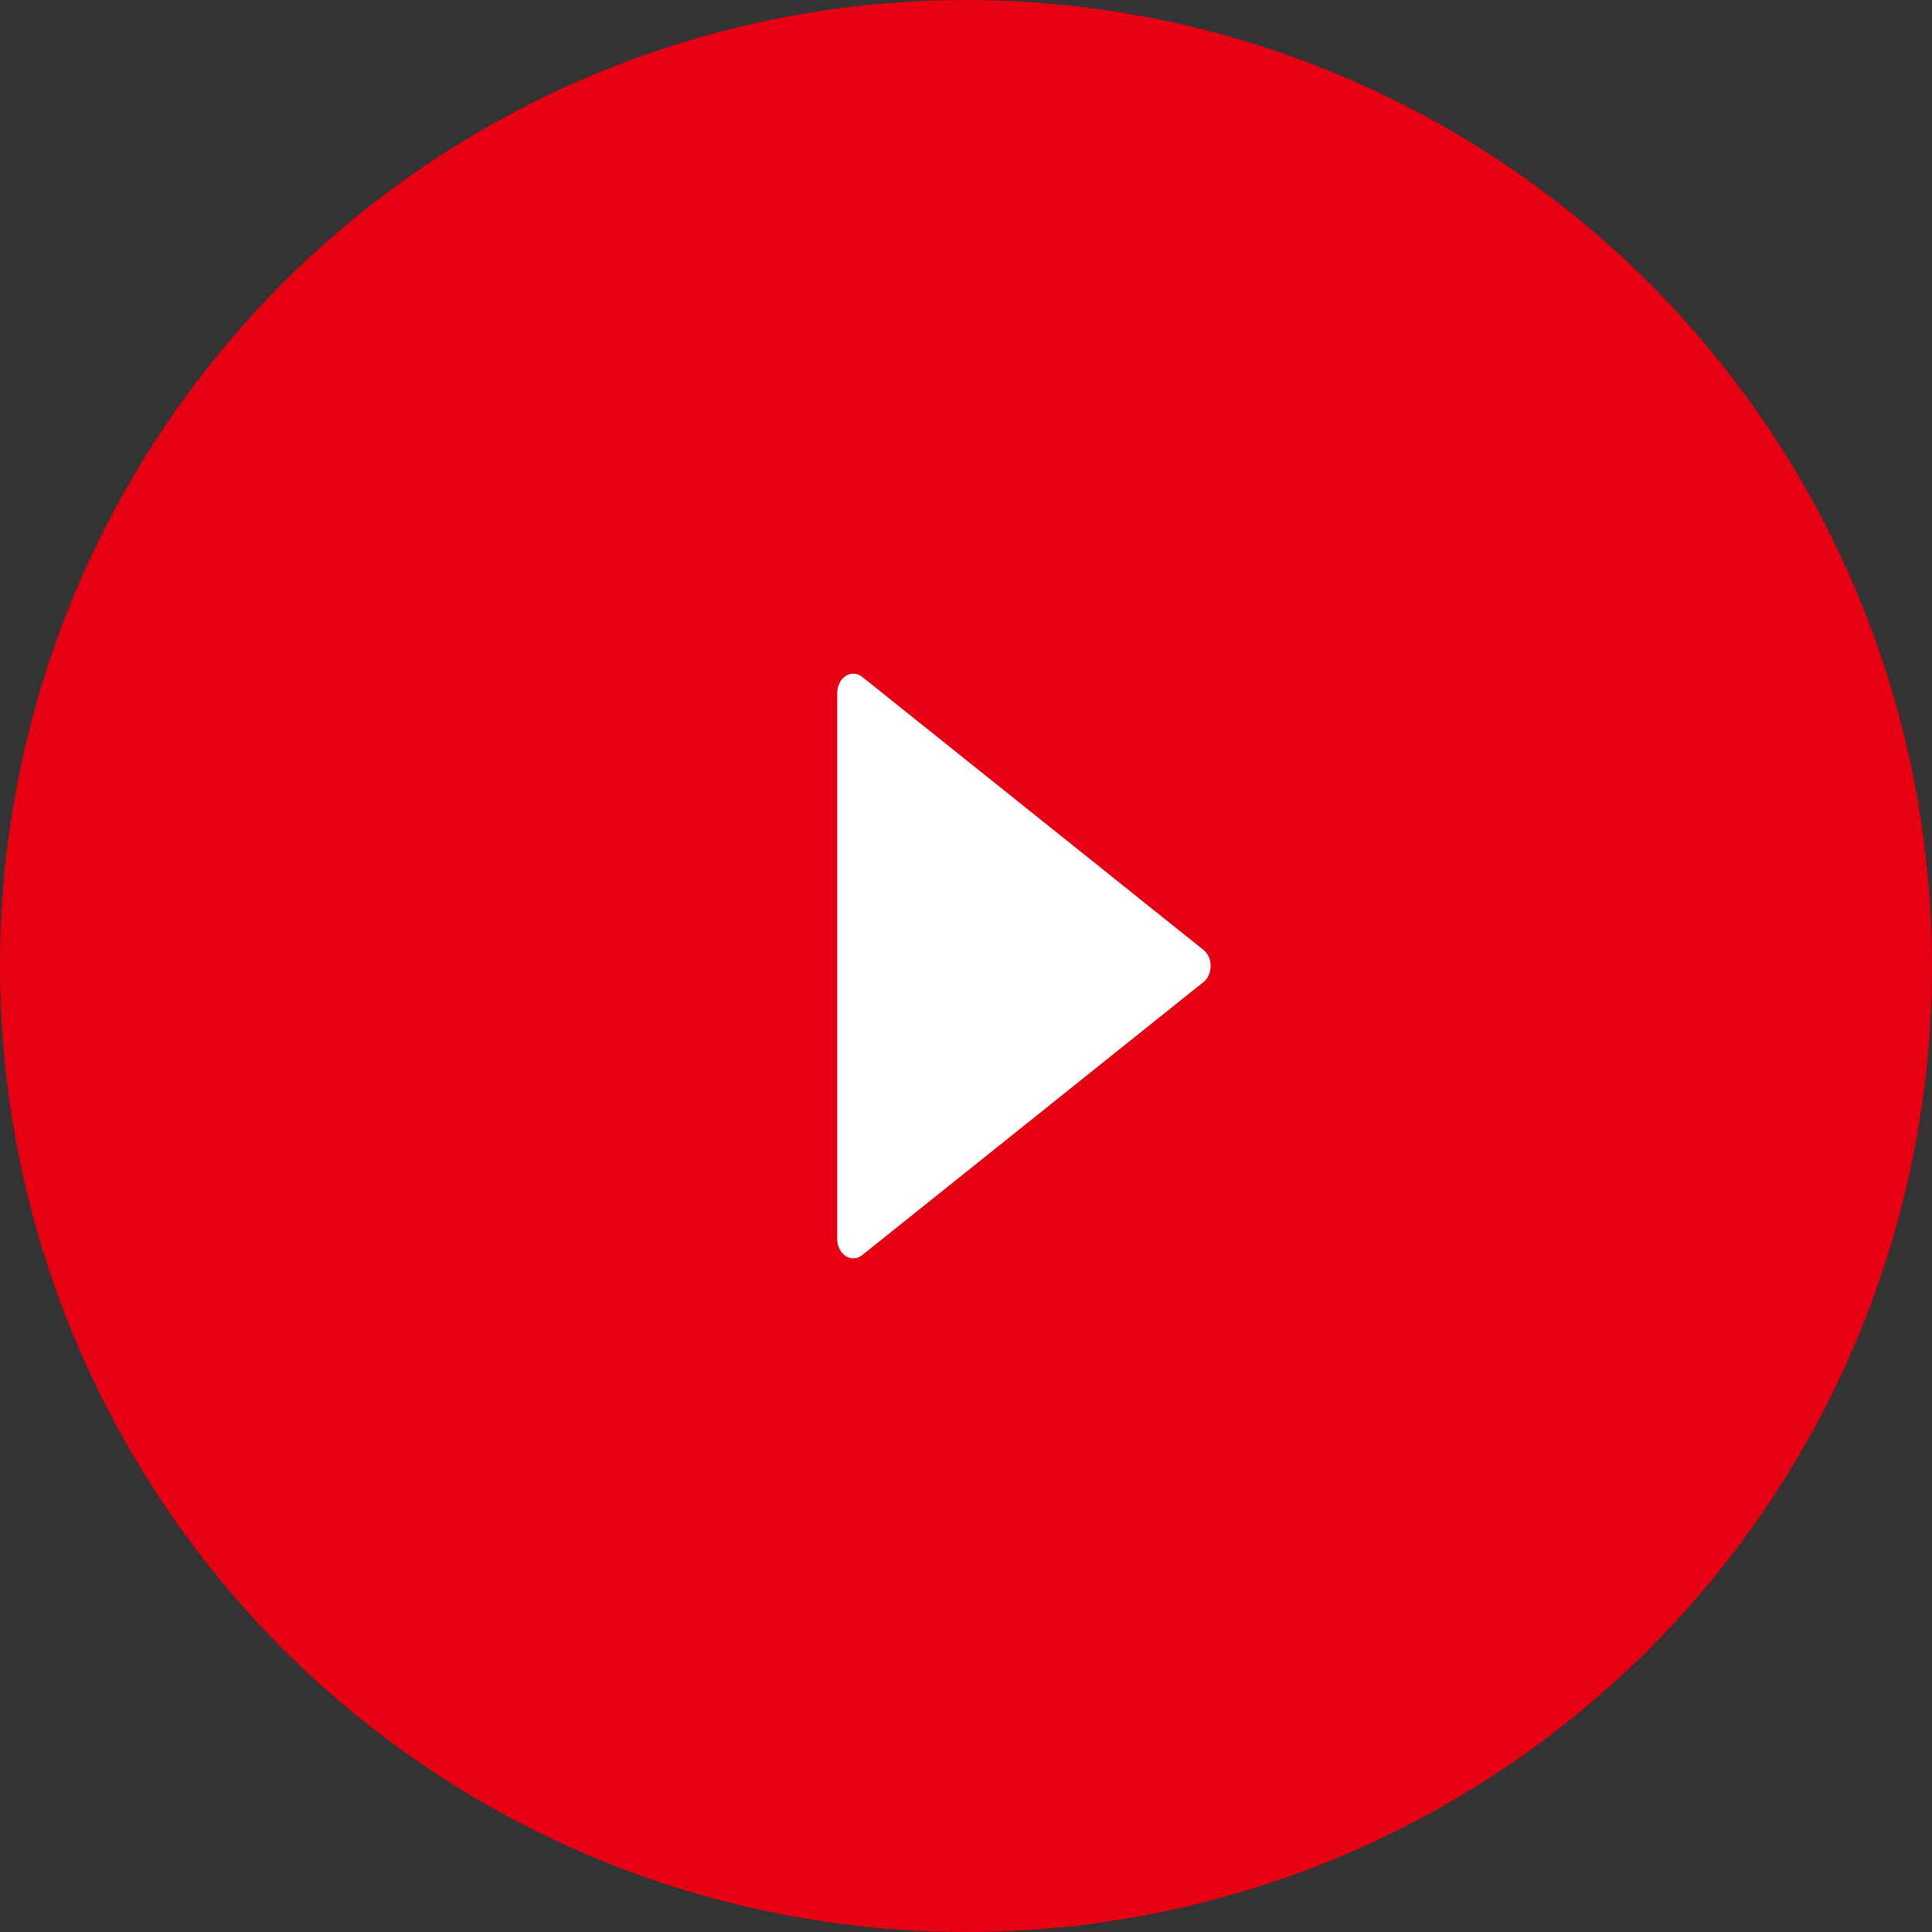 <?xml version="1.0" encoding="UTF-8"?> <svg xmlns="http://www.w3.org/2000/svg" width="44" height="44" viewBox="0 0 44 44" fill="none"><rect x="0" y="0" width="44" height="44" fill="#333333" stroke="none"/><g clip-path="url(#clip0_48_98)"><circle cx="22" cy="22" r="22" fill="#E60012"></circle><path d="M27.409 22.366L19.637 28.584C19.581 28.628 19.517 28.654 19.451 28.657C19.385 28.661 19.319 28.643 19.26 28.606C19.202 28.568 19.153 28.512 19.119 28.444C19.085 28.376 19.067 28.298 19.067 28.218V15.782C19.067 15.702 19.085 15.624 19.119 15.556C19.153 15.488 19.202 15.432 19.26 15.394C19.319 15.357 19.385 15.339 19.451 15.343C19.517 15.347 19.581 15.372 19.637 15.416L27.409 21.634C27.459 21.674 27.5 21.729 27.529 21.792C27.557 21.856 27.572 21.928 27.572 22C27.572 22.072 27.557 22.144 27.529 22.208C27.5 22.271 27.459 22.326 27.409 22.366Z" fill="white"></path></g><defs><clipPath id="clip0_48_98"><rect width="44" height="44" fill="white"></rect></clipPath></defs></svg> 
